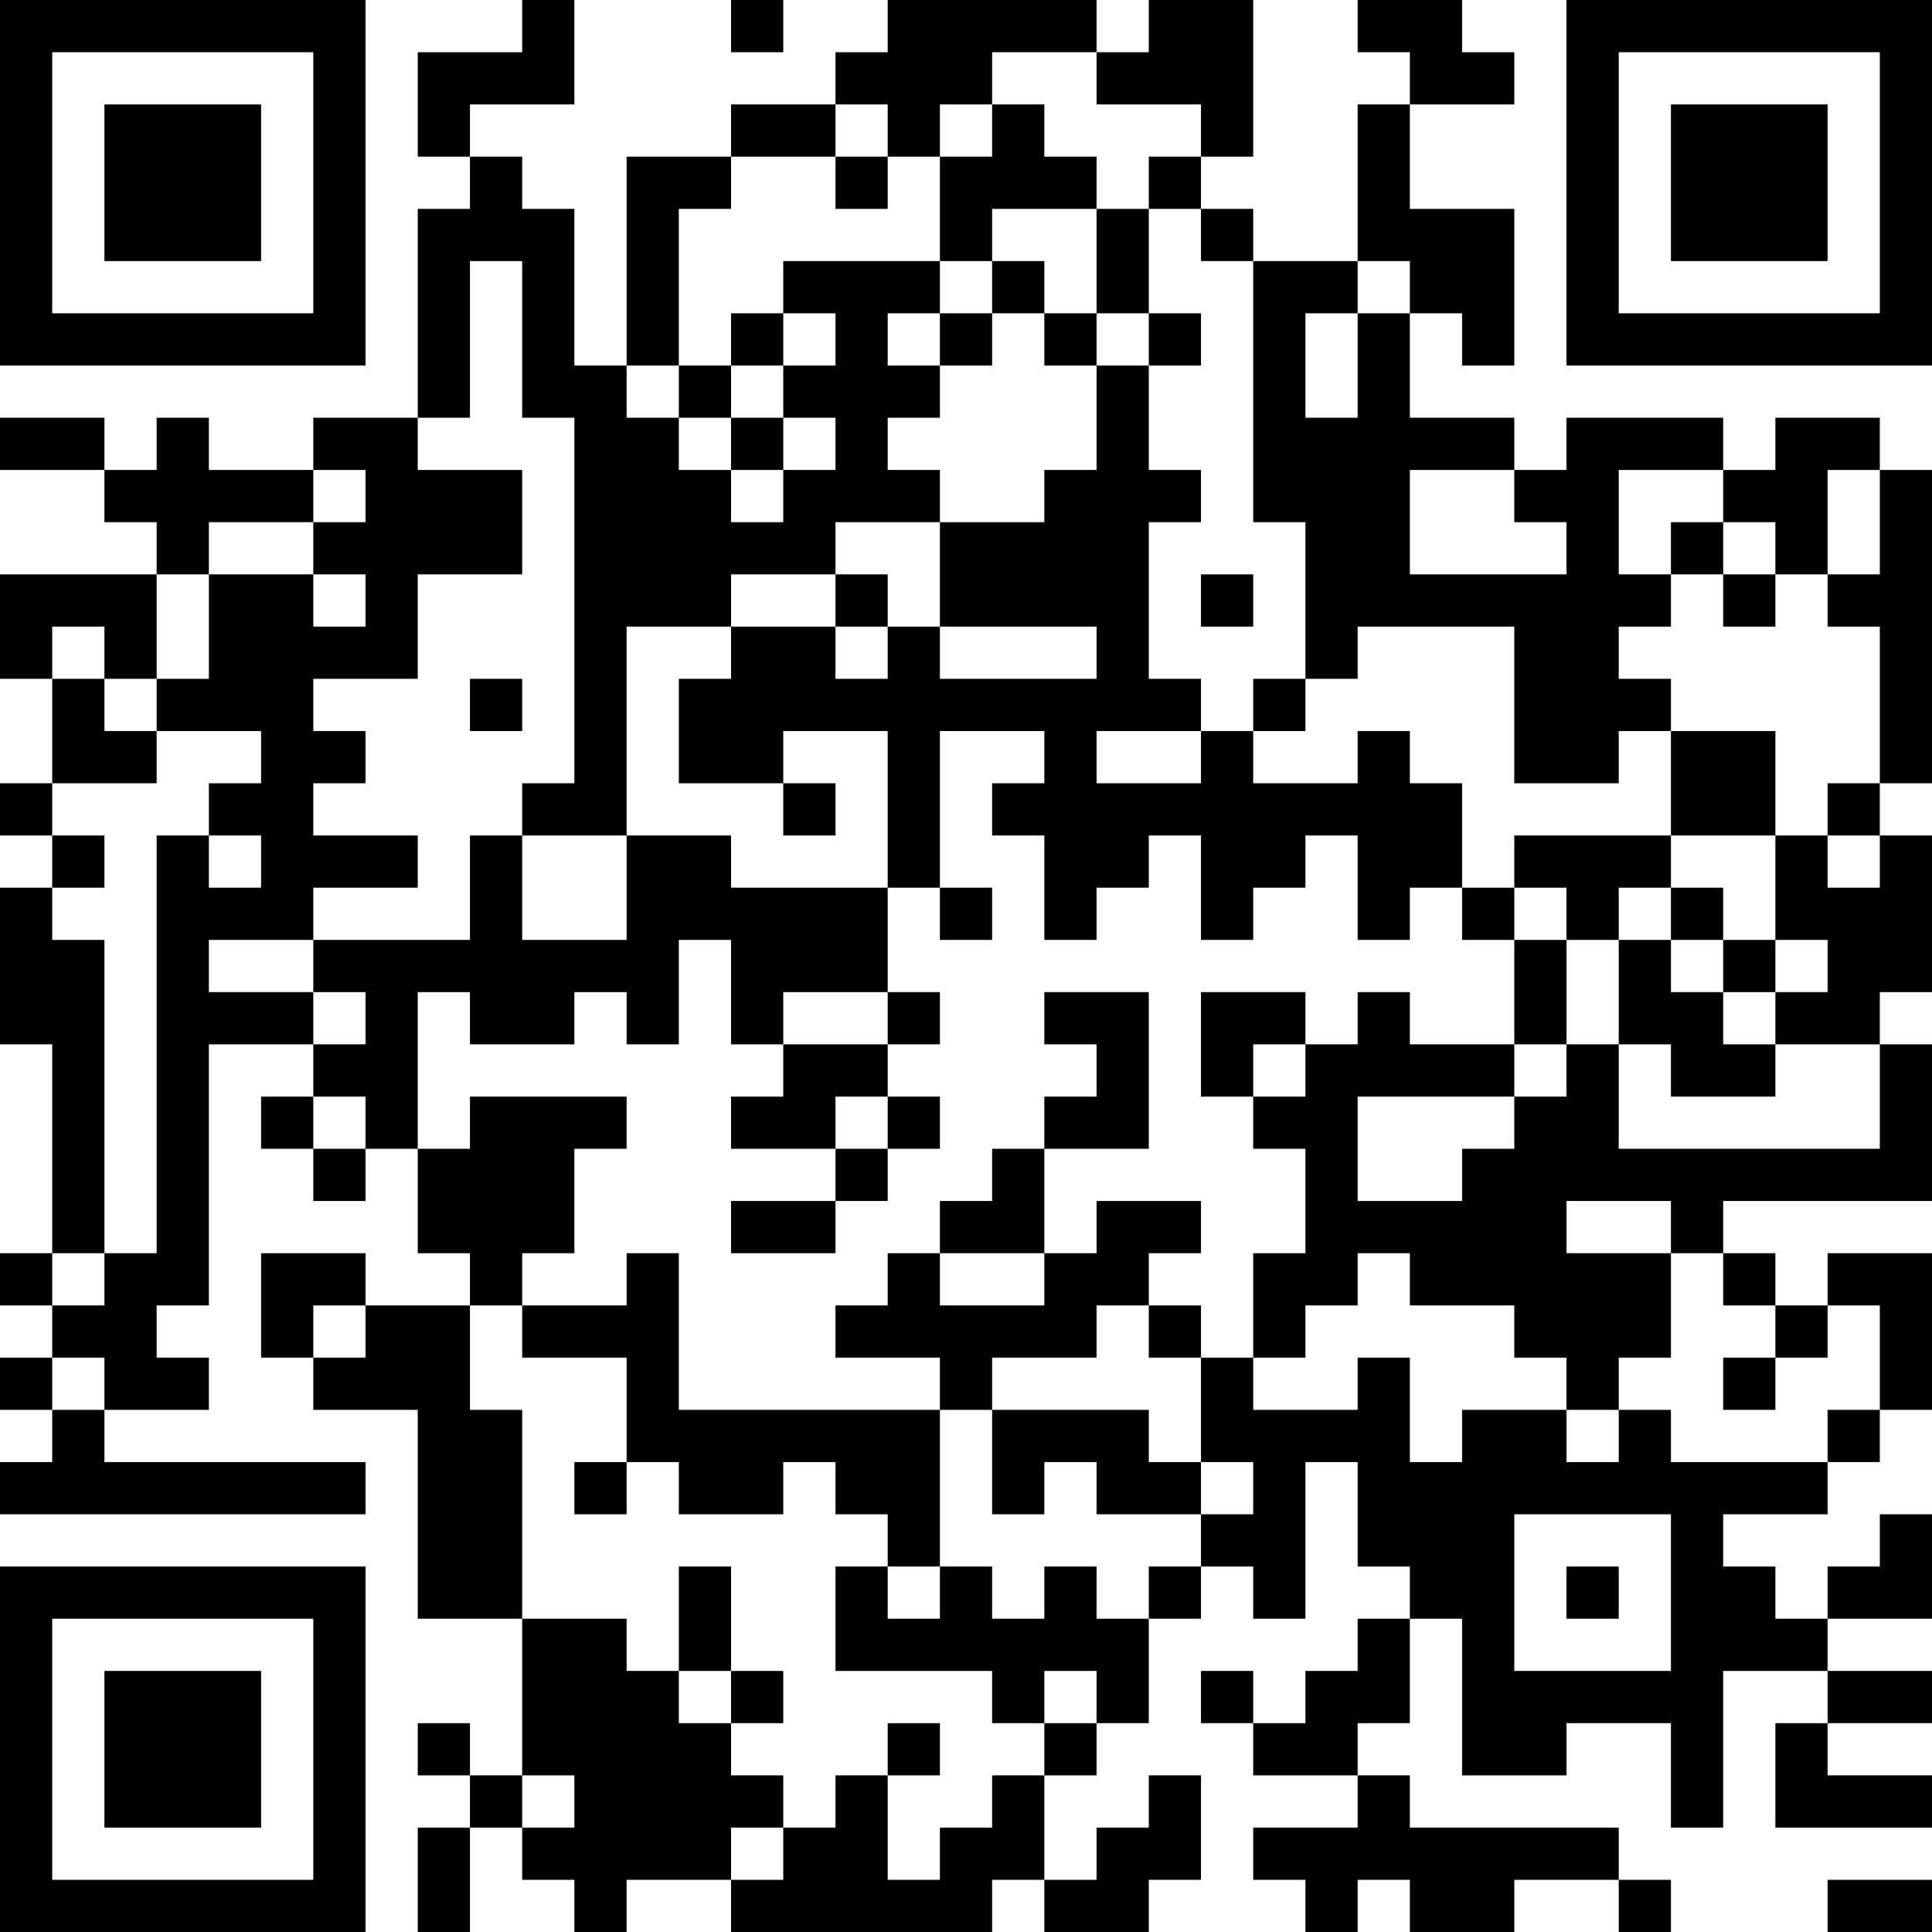 <?xml version="1.0" encoding="UTF-8"?>
<svg xmlns="http://www.w3.org/2000/svg" version="1.1" width="400" height="400" viewBox="0 0 400 400"><rect x="0" y="0" width="400" height="400" fill="#ffffff"/><g transform="scale(10.811)"><g transform="translate(0,0)"><path fill-rule="evenodd" d="M10 0L10 1L8 1L8 3L9 3L9 4L8 4L8 8L6 8L6 9L4 9L4 8L3 8L3 9L2 9L2 8L0 8L0 9L2 9L2 10L3 10L3 11L0 11L0 13L1 13L1 15L0 15L0 16L1 16L1 17L0 17L0 20L1 20L1 24L0 24L0 25L1 25L1 26L0 26L0 27L1 27L1 28L0 28L0 29L7 29L7 28L2 28L2 27L4 27L4 26L3 26L3 25L4 25L4 20L6 20L6 21L5 21L5 22L6 22L6 23L7 23L7 22L8 22L8 24L9 24L9 25L7 25L7 24L5 24L5 26L6 26L6 27L8 27L8 31L10 31L10 34L9 34L9 33L8 33L8 34L9 34L9 35L8 35L8 37L9 37L9 35L10 35L10 36L11 36L11 37L12 37L12 36L14 36L14 37L19 37L19 36L20 36L20 37L22 37L22 36L23 36L23 34L22 34L22 35L21 35L21 36L20 36L20 34L21 34L21 33L22 33L22 31L23 31L23 30L24 30L24 31L25 31L25 28L26 28L26 30L27 30L27 31L26 31L26 32L25 32L25 33L24 33L24 32L23 32L23 33L24 33L24 34L26 34L26 35L24 35L24 36L25 36L25 37L26 37L26 36L27 36L27 37L29 37L29 36L31 36L31 37L32 37L32 36L31 36L31 35L27 35L27 34L26 34L26 33L27 33L27 31L28 31L28 34L30 34L30 33L32 33L32 35L33 35L33 32L35 32L35 33L34 33L34 35L37 35L37 34L35 34L35 33L37 33L37 32L35 32L35 31L37 31L37 29L36 29L36 30L35 30L35 31L34 31L34 30L33 30L33 29L35 29L35 28L36 28L36 27L37 27L37 24L35 24L35 25L34 25L34 24L33 24L33 23L37 23L37 20L36 20L36 19L37 19L37 16L36 16L36 15L37 15L37 9L36 9L36 8L34 8L34 9L33 9L33 8L30 8L30 9L29 9L29 8L27 8L27 6L28 6L28 7L29 7L29 4L27 4L27 2L29 2L29 1L28 1L28 0L26 0L26 1L27 1L27 2L26 2L26 5L24 5L24 4L23 4L23 3L24 3L24 0L22 0L22 1L21 1L21 0L17 0L17 1L16 1L16 2L14 2L14 3L12 3L12 7L11 7L11 4L10 4L10 3L9 3L9 2L11 2L11 0ZM14 0L14 1L15 1L15 0ZM19 1L19 2L18 2L18 3L17 3L17 2L16 2L16 3L14 3L14 4L13 4L13 7L12 7L12 8L13 8L13 9L14 9L14 10L15 10L15 9L16 9L16 8L15 8L15 7L16 7L16 6L15 6L15 5L18 5L18 6L17 6L17 7L18 7L18 8L17 8L17 9L18 9L18 10L16 10L16 11L14 11L14 12L12 12L12 16L10 16L10 15L11 15L11 8L10 8L10 5L9 5L9 8L8 8L8 9L10 9L10 11L8 11L8 13L6 13L6 14L7 14L7 15L6 15L6 16L8 16L8 17L6 17L6 18L4 18L4 19L6 19L6 20L7 20L7 19L6 19L6 18L9 18L9 16L10 16L10 18L12 18L12 16L14 16L14 17L17 17L17 19L15 19L15 20L14 20L14 18L13 18L13 20L12 20L12 19L11 19L11 20L9 20L9 19L8 19L8 22L9 22L9 21L12 21L12 22L11 22L11 24L10 24L10 25L9 25L9 27L10 27L10 31L12 31L12 32L13 32L13 33L14 33L14 34L15 34L15 35L14 35L14 36L15 36L15 35L16 35L16 34L17 34L17 36L18 36L18 35L19 35L19 34L20 34L20 33L21 33L21 32L20 32L20 33L19 33L19 32L16 32L16 30L17 30L17 31L18 31L18 30L19 30L19 31L20 31L20 30L21 30L21 31L22 31L22 30L23 30L23 29L24 29L24 28L23 28L23 26L24 26L24 27L26 27L26 26L27 26L27 28L28 28L28 27L30 27L30 28L31 28L31 27L32 27L32 28L35 28L35 27L36 27L36 25L35 25L35 26L34 26L34 25L33 25L33 24L32 24L32 23L30 23L30 24L32 24L32 26L31 26L31 27L30 27L30 26L29 26L29 25L27 25L27 24L26 24L26 25L25 25L25 26L24 26L24 24L25 24L25 22L24 22L24 21L25 21L25 20L26 20L26 19L27 19L27 20L29 20L29 21L26 21L26 23L28 23L28 22L29 22L29 21L30 21L30 20L31 20L31 22L36 22L36 20L34 20L34 19L35 19L35 18L34 18L34 16L35 16L35 17L36 17L36 16L35 16L35 15L36 15L36 12L35 12L35 11L36 11L36 9L35 9L35 11L34 11L34 10L33 10L33 9L31 9L31 11L32 11L32 12L31 12L31 13L32 13L32 14L31 14L31 15L29 15L29 12L26 12L26 13L25 13L25 10L24 10L24 5L23 5L23 4L22 4L22 3L23 3L23 2L21 2L21 1ZM19 2L19 3L18 3L18 5L19 5L19 6L18 6L18 7L19 7L19 6L20 6L20 7L21 7L21 9L20 9L20 10L18 10L18 12L17 12L17 11L16 11L16 12L14 12L14 13L13 13L13 15L15 15L15 16L16 16L16 15L15 15L15 14L17 14L17 17L18 17L18 18L19 18L19 17L18 17L18 14L20 14L20 15L19 15L19 16L20 16L20 18L21 18L21 17L22 17L22 16L23 16L23 18L24 18L24 17L25 17L25 16L26 16L26 18L27 18L27 17L28 17L28 18L29 18L29 20L30 20L30 18L31 18L31 20L32 20L32 21L34 21L34 20L33 20L33 19L34 19L34 18L33 18L33 17L32 17L32 16L34 16L34 14L32 14L32 16L29 16L29 17L28 17L28 15L27 15L27 14L26 14L26 15L24 15L24 14L25 14L25 13L24 13L24 14L23 14L23 13L22 13L22 10L23 10L23 9L22 9L22 7L23 7L23 6L22 6L22 4L21 4L21 3L20 3L20 2ZM16 3L16 4L17 4L17 3ZM19 4L19 5L20 5L20 6L21 6L21 7L22 7L22 6L21 6L21 4ZM26 5L26 6L25 6L25 8L26 8L26 6L27 6L27 5ZM14 6L14 7L13 7L13 8L14 8L14 9L15 9L15 8L14 8L14 7L15 7L15 6ZM6 9L6 10L4 10L4 11L3 11L3 13L2 13L2 12L1 12L1 13L2 13L2 14L3 14L3 15L1 15L1 16L2 16L2 17L1 17L1 18L2 18L2 24L1 24L1 25L2 25L2 24L3 24L3 16L4 16L4 17L5 17L5 16L4 16L4 15L5 15L5 14L3 14L3 13L4 13L4 11L6 11L6 12L7 12L7 11L6 11L6 10L7 10L7 9ZM27 9L27 11L30 11L30 10L29 10L29 9ZM32 10L32 11L33 11L33 12L34 12L34 11L33 11L33 10ZM23 11L23 12L24 12L24 11ZM16 12L16 13L17 13L17 12ZM18 12L18 13L21 13L21 12ZM9 13L9 14L10 14L10 13ZM21 14L21 15L23 15L23 14ZM29 17L29 18L30 18L30 17ZM31 17L31 18L32 18L32 19L33 19L33 18L32 18L32 17ZM17 19L17 20L15 20L15 21L14 21L14 22L16 22L16 23L14 23L14 24L16 24L16 23L17 23L17 22L18 22L18 21L17 21L17 20L18 20L18 19ZM20 19L20 20L21 20L21 21L20 21L20 22L19 22L19 23L18 23L18 24L17 24L17 25L16 25L16 26L18 26L18 27L13 27L13 24L12 24L12 25L10 25L10 26L12 26L12 28L11 28L11 29L12 29L12 28L13 28L13 29L15 29L15 28L16 28L16 29L17 29L17 30L18 30L18 27L19 27L19 29L20 29L20 28L21 28L21 29L23 29L23 28L22 28L22 27L19 27L19 26L21 26L21 25L22 25L22 26L23 26L23 25L22 25L22 24L23 24L23 23L21 23L21 24L20 24L20 22L22 22L22 19ZM23 19L23 21L24 21L24 20L25 20L25 19ZM6 21L6 22L7 22L7 21ZM16 21L16 22L17 22L17 21ZM18 24L18 25L20 25L20 24ZM6 25L6 26L7 26L7 25ZM1 26L1 27L2 27L2 26ZM33 26L33 27L34 27L34 26ZM29 29L29 32L32 32L32 29ZM13 30L13 32L14 32L14 33L15 33L15 32L14 32L14 30ZM30 30L30 31L31 31L31 30ZM17 33L17 34L18 34L18 33ZM10 34L10 35L11 35L11 34ZM35 36L35 37L37 37L37 36ZM0 0L0 7L7 7L7 0ZM1 1L1 6L6 6L6 1ZM2 2L2 5L5 5L5 2ZM30 0L30 7L37 7L37 0ZM31 1L31 6L36 6L36 1ZM32 2L32 5L35 5L35 2ZM0 30L0 37L7 37L7 30ZM1 31L1 36L6 36L6 31ZM2 32L2 35L5 35L5 32Z" fill="#000000"/></g></g></svg>
